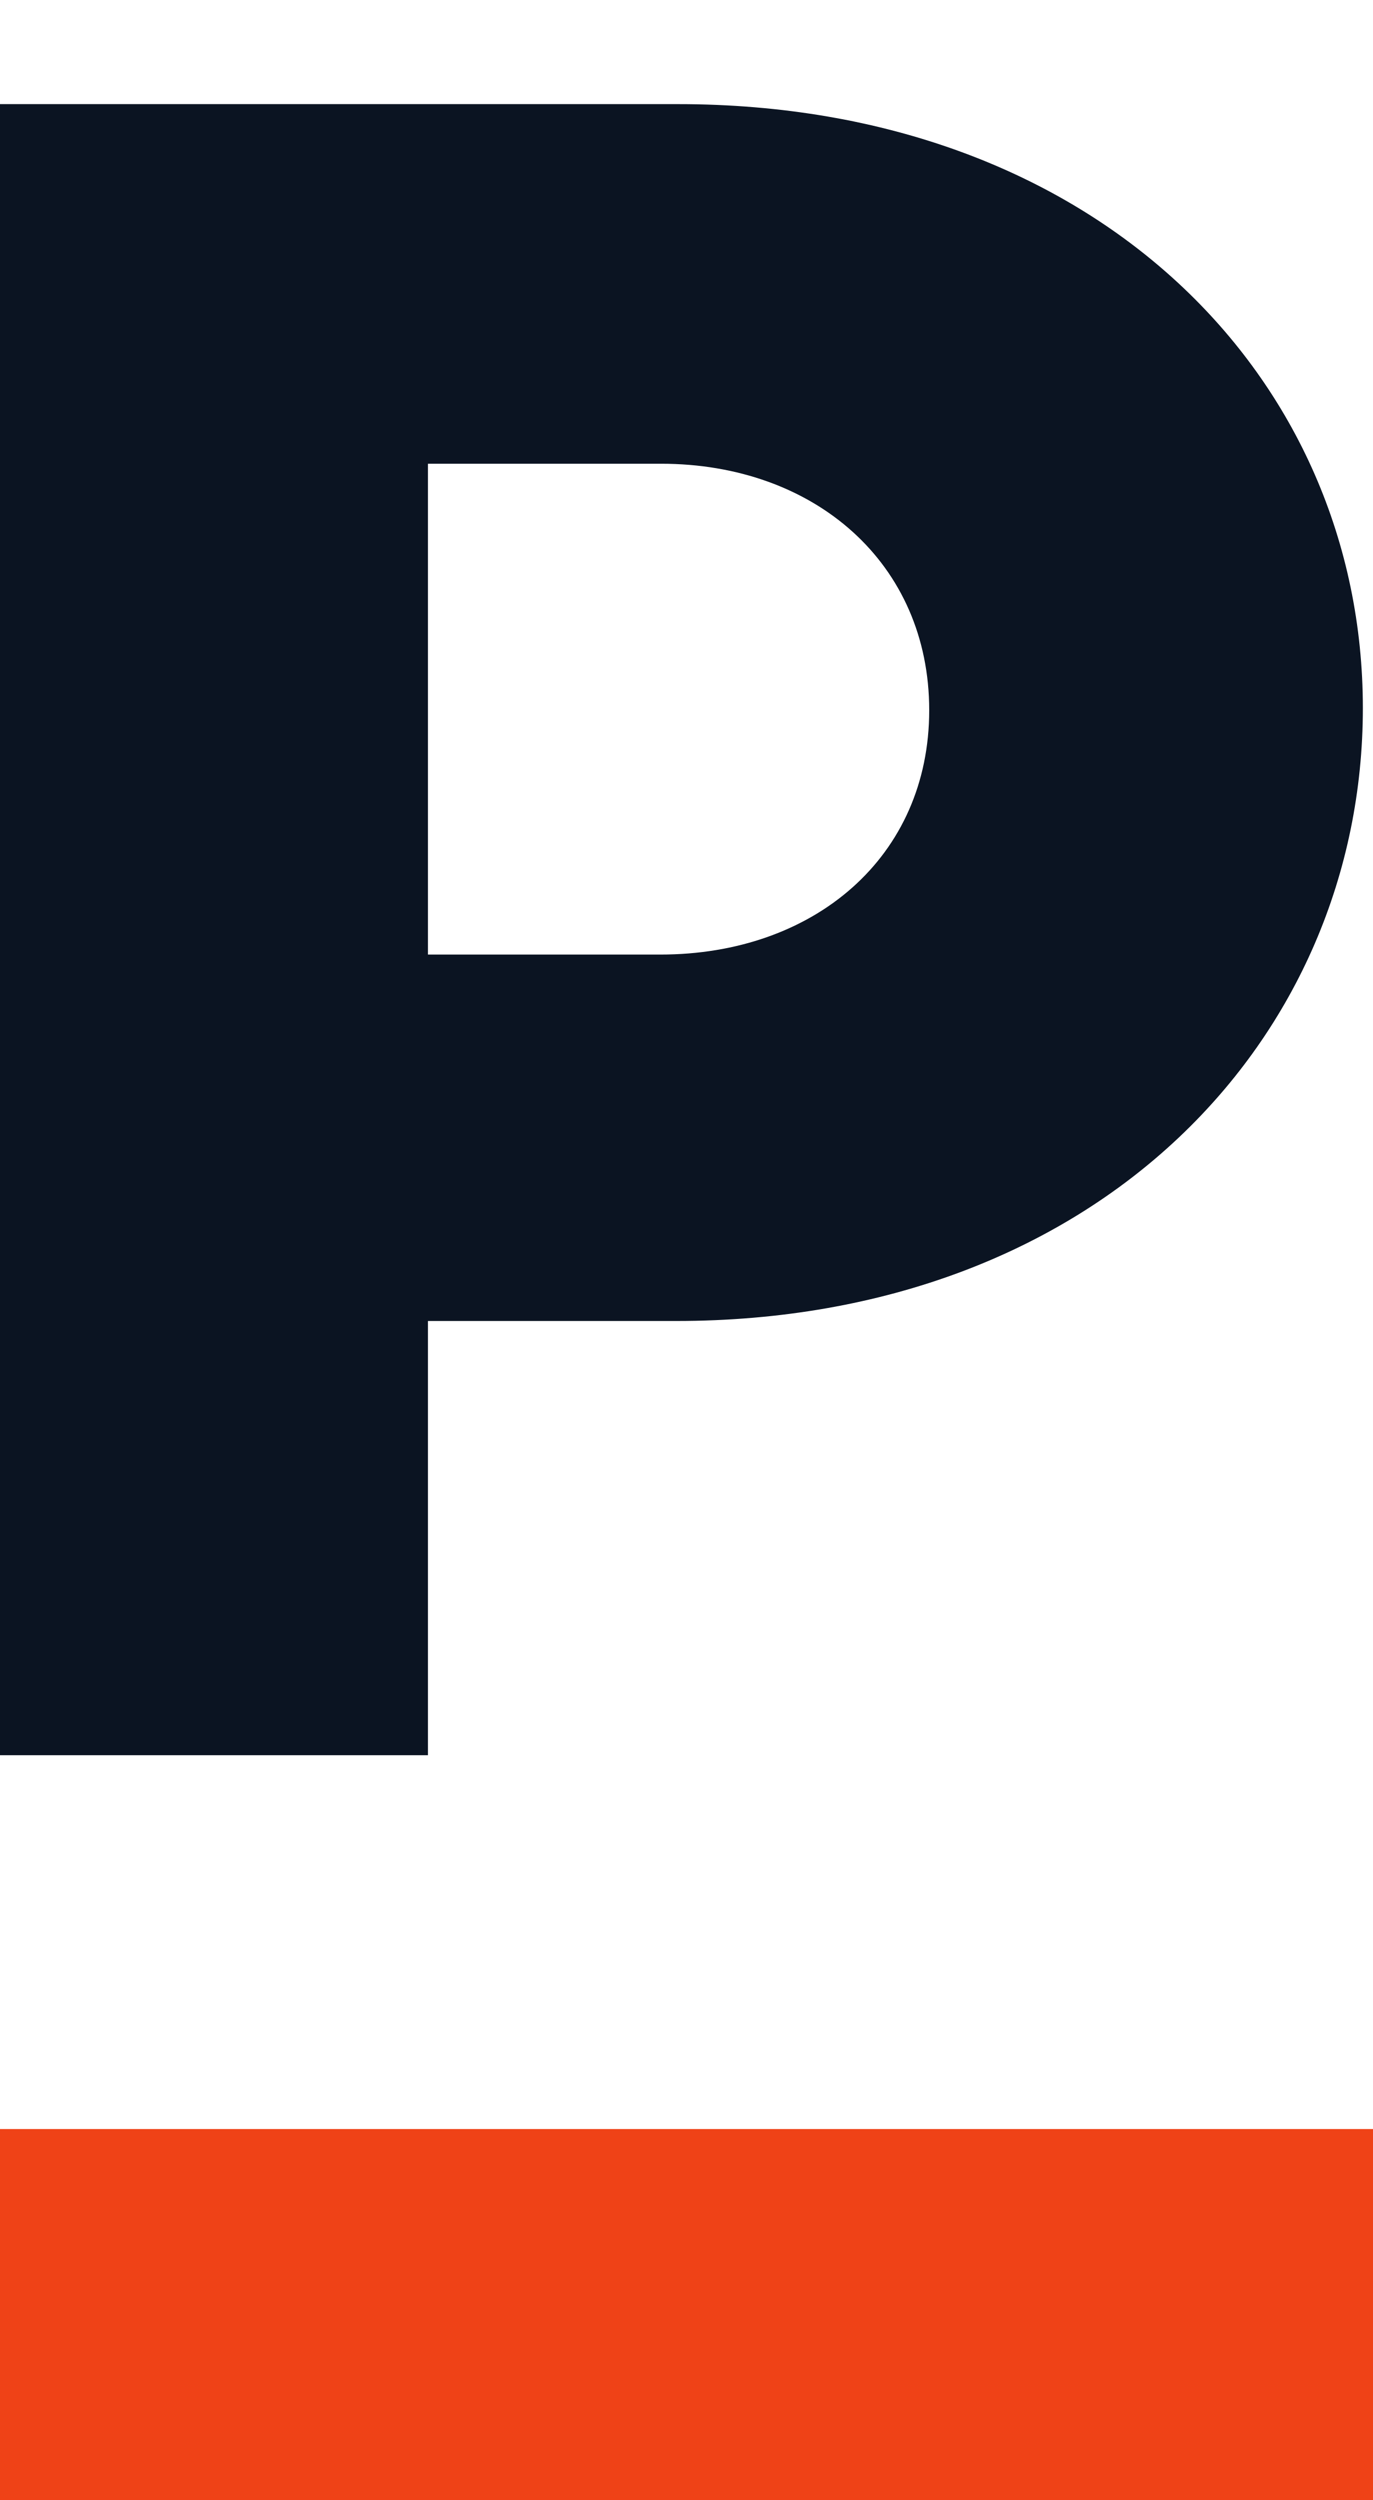 <svg width="39" height="71" viewBox="0 0 39 71" fill="none" xmlns="http://www.w3.org/2000/svg">
<path d="M12.156 13.169V27.108H18.756C23.13 27.108 26.394 24.335 26.394 20.169C26.394 16.003 23.148 13.169 18.774 13.169H12.156ZM0 2.957H19.26C31.14 2.957 38.712 10.723 38.712 20.108C38.712 29.493 31.2 37.514 19.2 37.514H12.156V49.845H0V2.957Z" fill="#0B1422"/>
<path d="M39 60.461H0V71H39V60.461Z" fill="#EF4217"/>
</svg>
